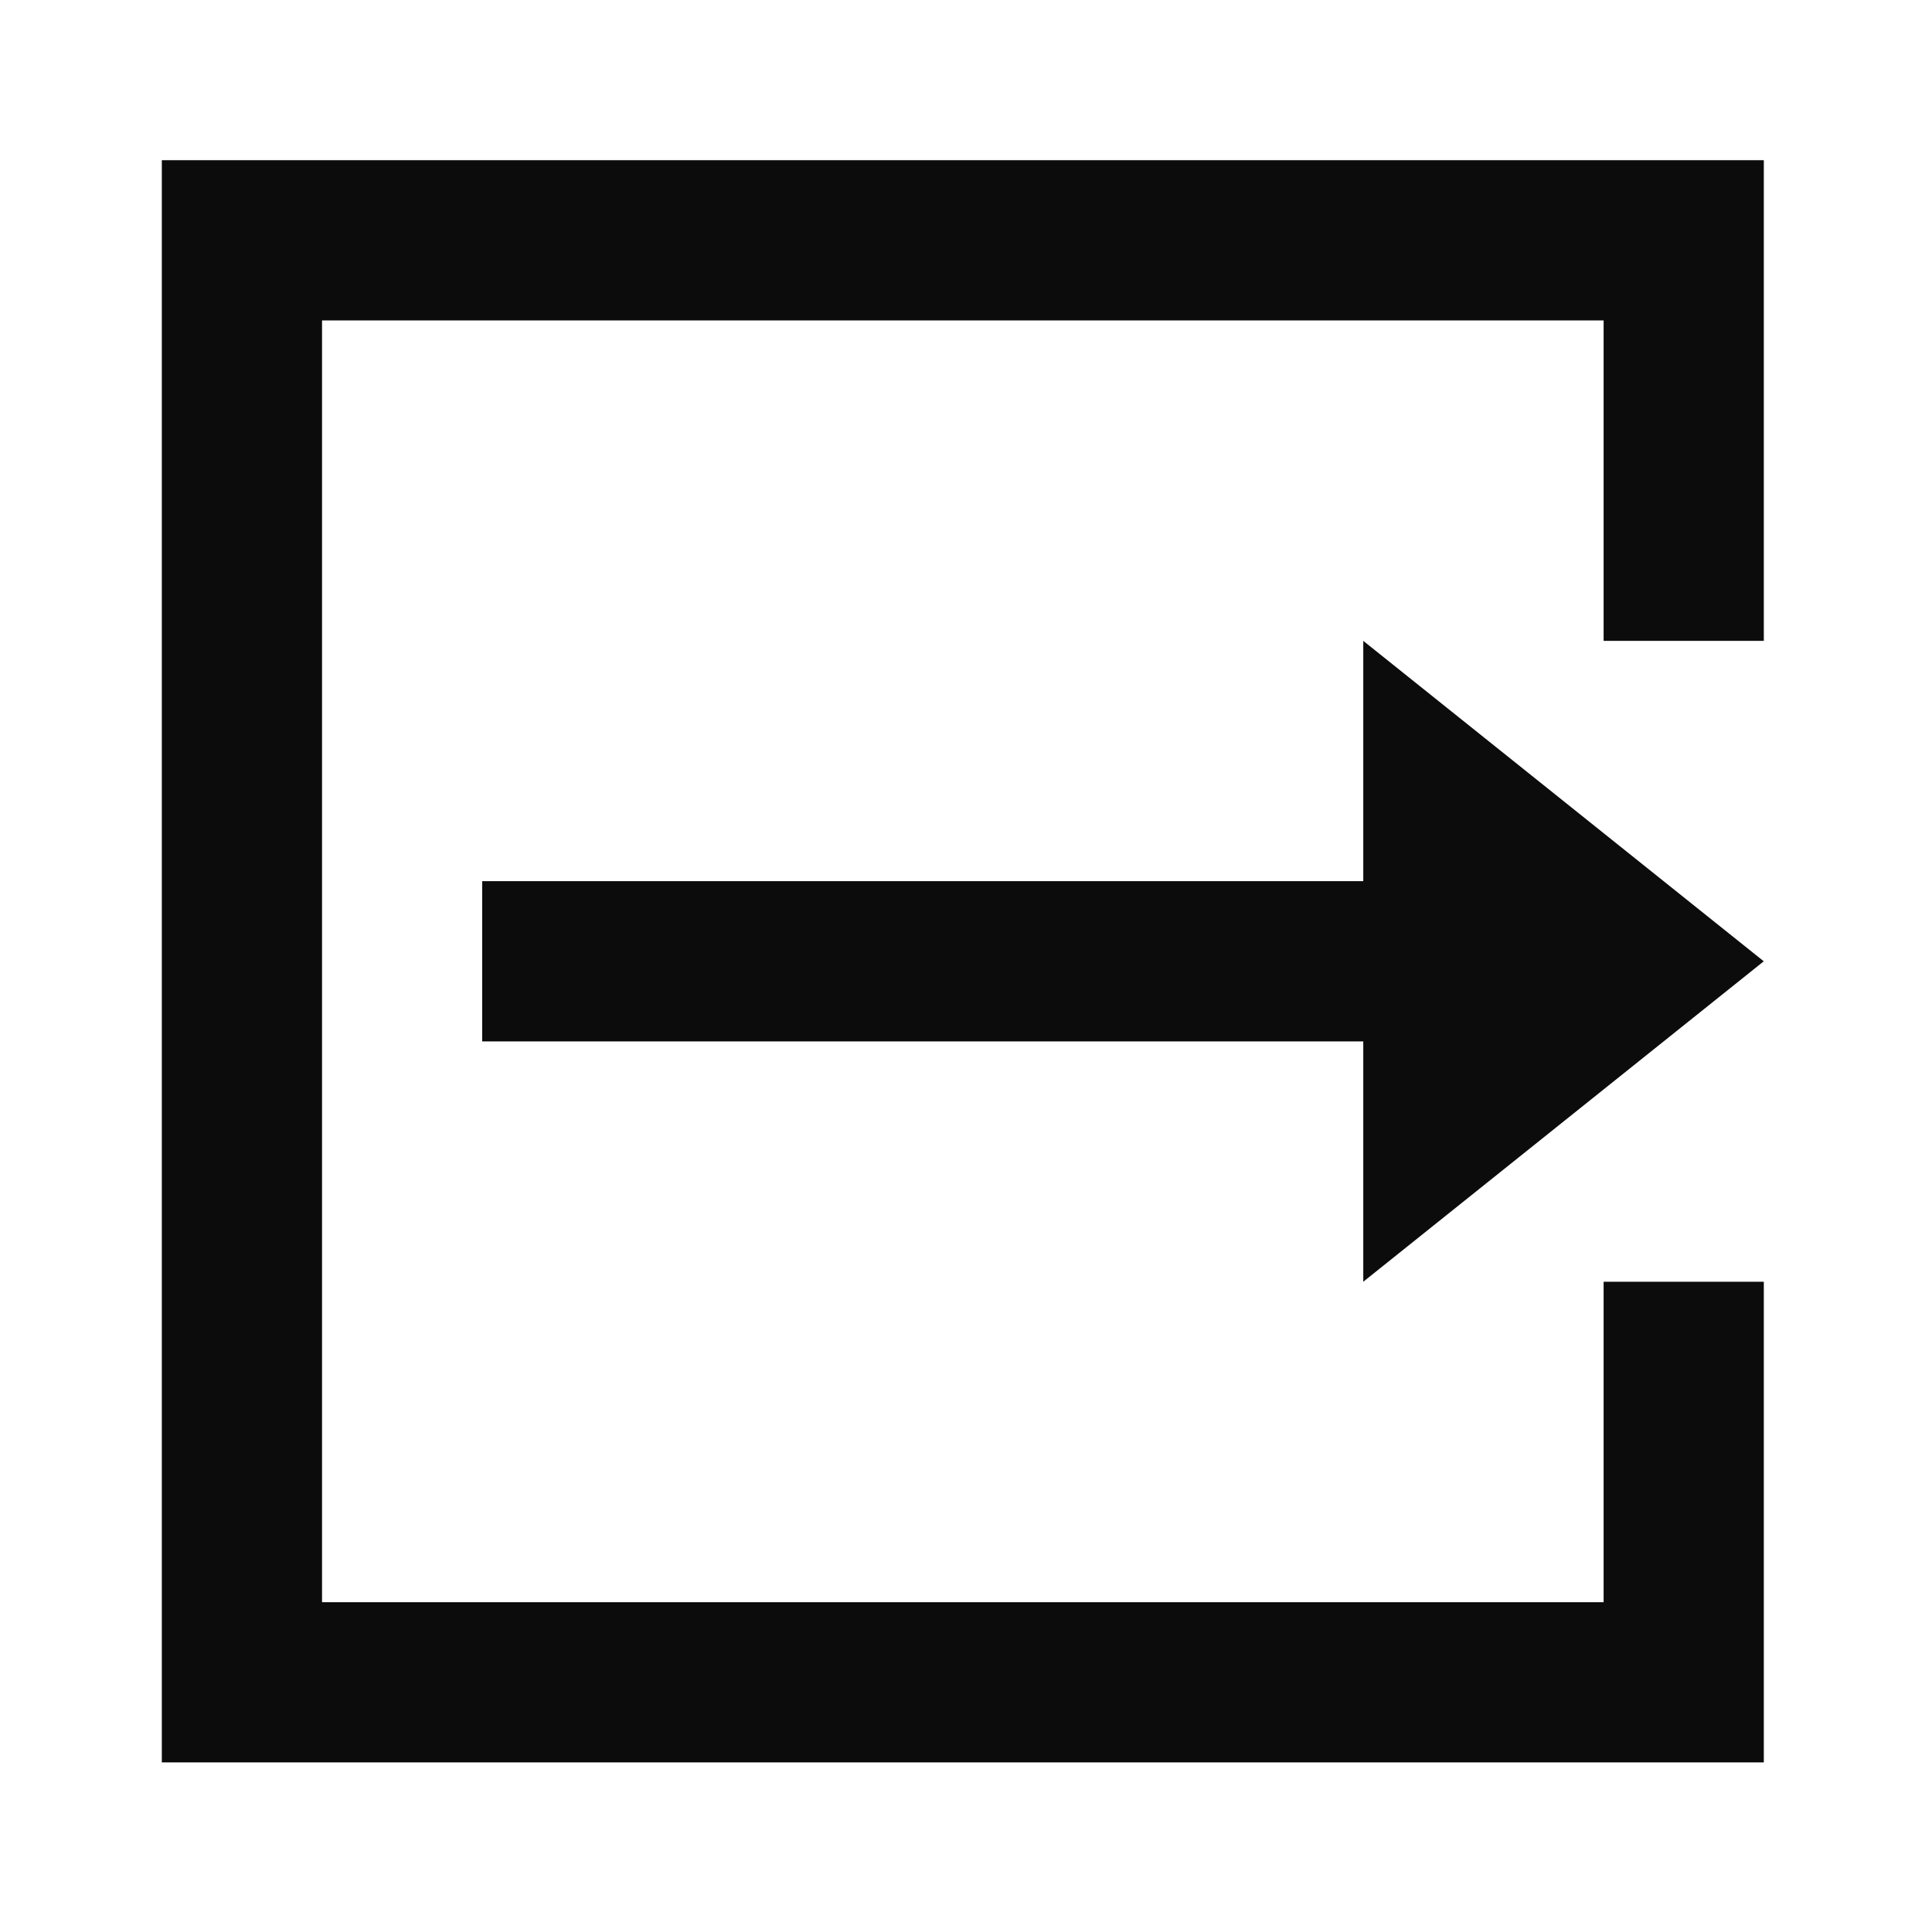 <svg width="201" height="200" viewBox="0 0 201 200" fill="none" xmlns="http://www.w3.org/2000/svg">
<path d="M166.836 33.331H33.503V166.664H166.836V133.331H183.503V183.331H16.836V16.664H183.503V66.664H166.836V33.331Z" fill="#0C0C0C"/>
<path d="M141.831 91.664V66.664L183.497 99.997L141.831 133.331V108.331H50.164V91.664H141.831Z" fill="#0C0C0C"/>
</svg>
